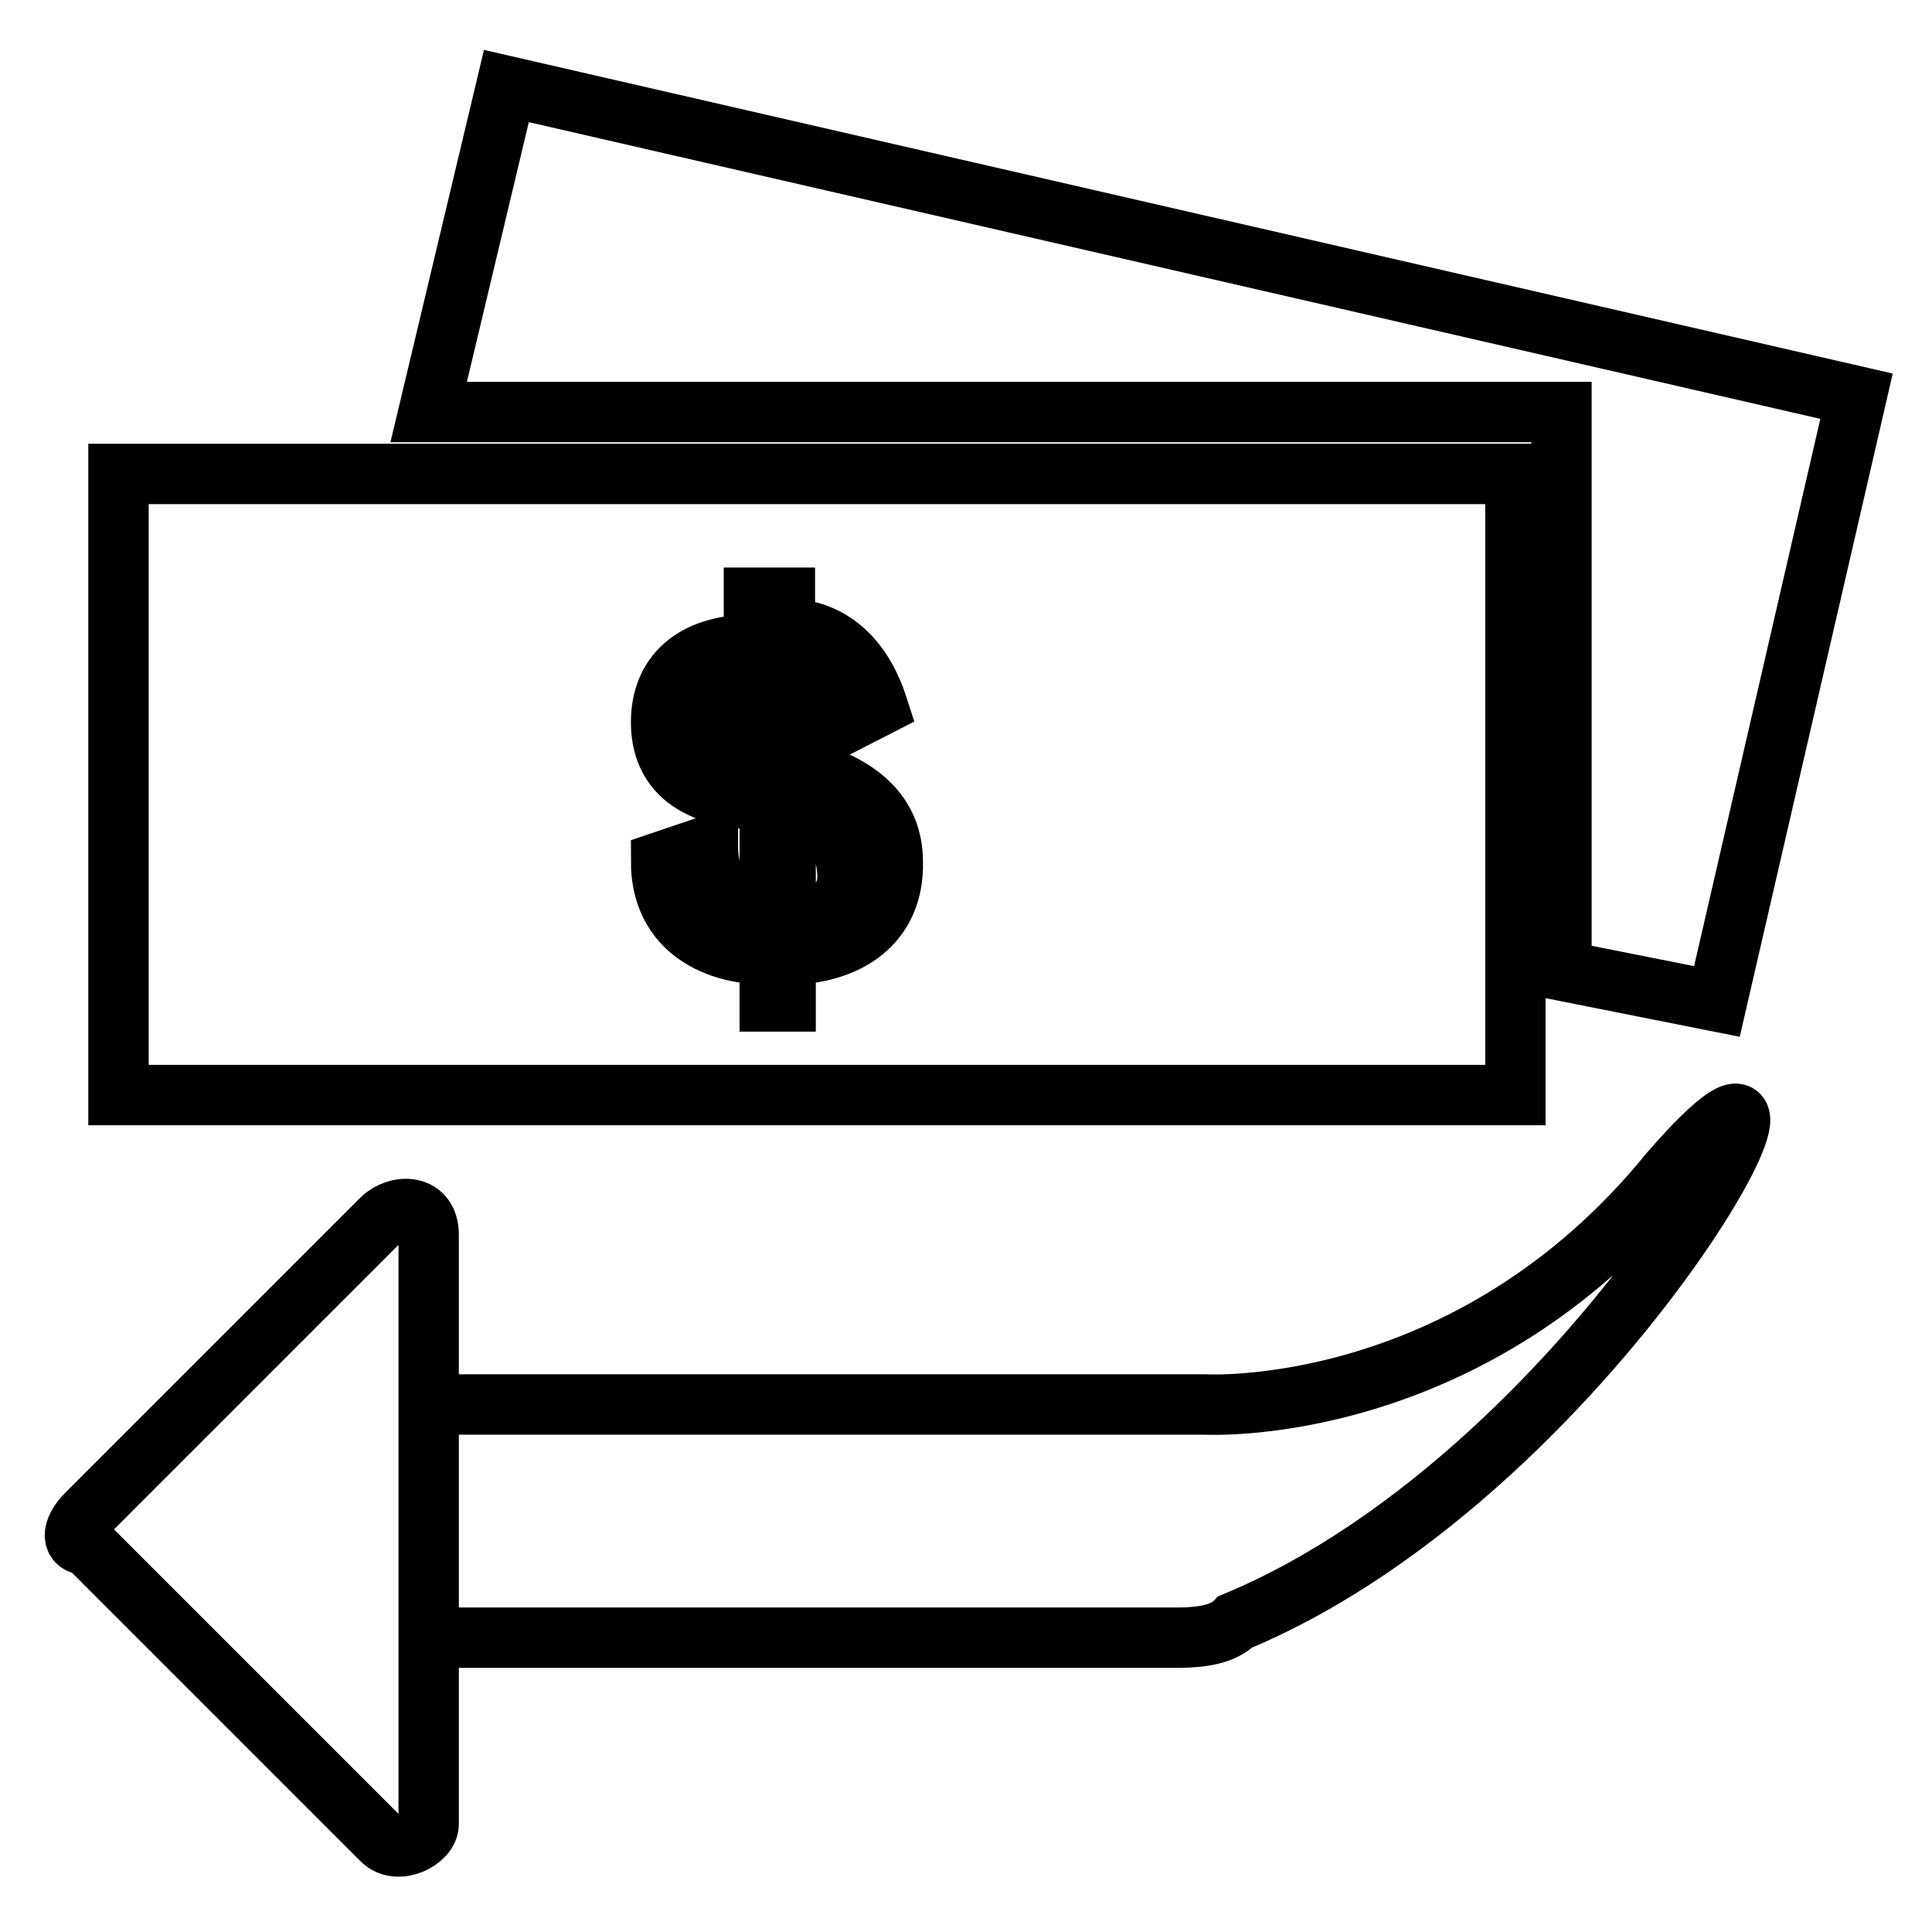 <?xml version="1.0" encoding="utf-8"?>
<!-- Svg Vector Icons : http://www.onlinewebfonts.com/icon -->
<!DOCTYPE svg PUBLIC "-//W3C//DTD SVG 1.1//EN" "http://www.w3.org/Graphics/SVG/1.1/DTD/svg11.dtd">
<svg version="1.1" xmlns="http://www.w3.org/2000/svg" xmlns:xlink="http://www.w3.org/1999/xlink" x="0px" y="0px" viewBox="0 0 256 256" enable-background="new 0 0 256 256" xml:space="preserve">
<g> <path stroke-width="8" fill-opacity="0" stroke="#000000"  d="M67.1,11.4L56.8,54.6h150.1v74l20.6,4.1L246,52.5L67.1,11.4z M93.8,95.7c0,4.1,2.1,6.2,6.2,6.2V89.5 C97.9,89.5,93.8,91.6,93.8,95.7z M104.1,108v14.4c4.1,0,8.2-2.1,8.2-6.2C112.3,112.1,110.3,108,104.1,108L104.1,108z"/> <path stroke-width="8" fill-opacity="0" stroke="#000000"  d="M15.7,62.8v82.3h185.1V62.8H15.7z M104.1,126.5v6.2H102v-6.2c-8.2,0-14.4-4.1-14.4-12.3l6.2-2.1 c0,6.2,4.1,10.3,8.2,10.3V106c-10.3,0-14.4-4.1-14.4-10.3s4.1-10.3,12.3-10.3v-6.2h4.1v4.1c6.2,0,10.3,4.1,12.3,10.3l-4.1,2.1 c0-4.1-4.1-6.2-6.2-8.2v14.4c8.2,2.1,12.3,6.2,12.3,12.3C118.5,122.4,112.3,126.5,104.1,126.5L104.1,126.5z"/> <path stroke-width="8" fill-opacity="0" stroke="#000000"  d="M56.8,163.6c0-4.1-4.1-4.1-6.2-2.1l-39.1,39.1c-2.1,2.1-2.1,4.1,0,4.1l39.1,39.1c2.1,2.1,6.2,0,6.2-2.1 V163.6z M221.3,155.3c-26.7,32.9-61.7,30.8-61.7,30.8H56.8V217h98.7c2.1,0,6.2,0,8.2-2.1C213.1,194.4,248.1,124.5,221.3,155.3z"/></g>
</svg>